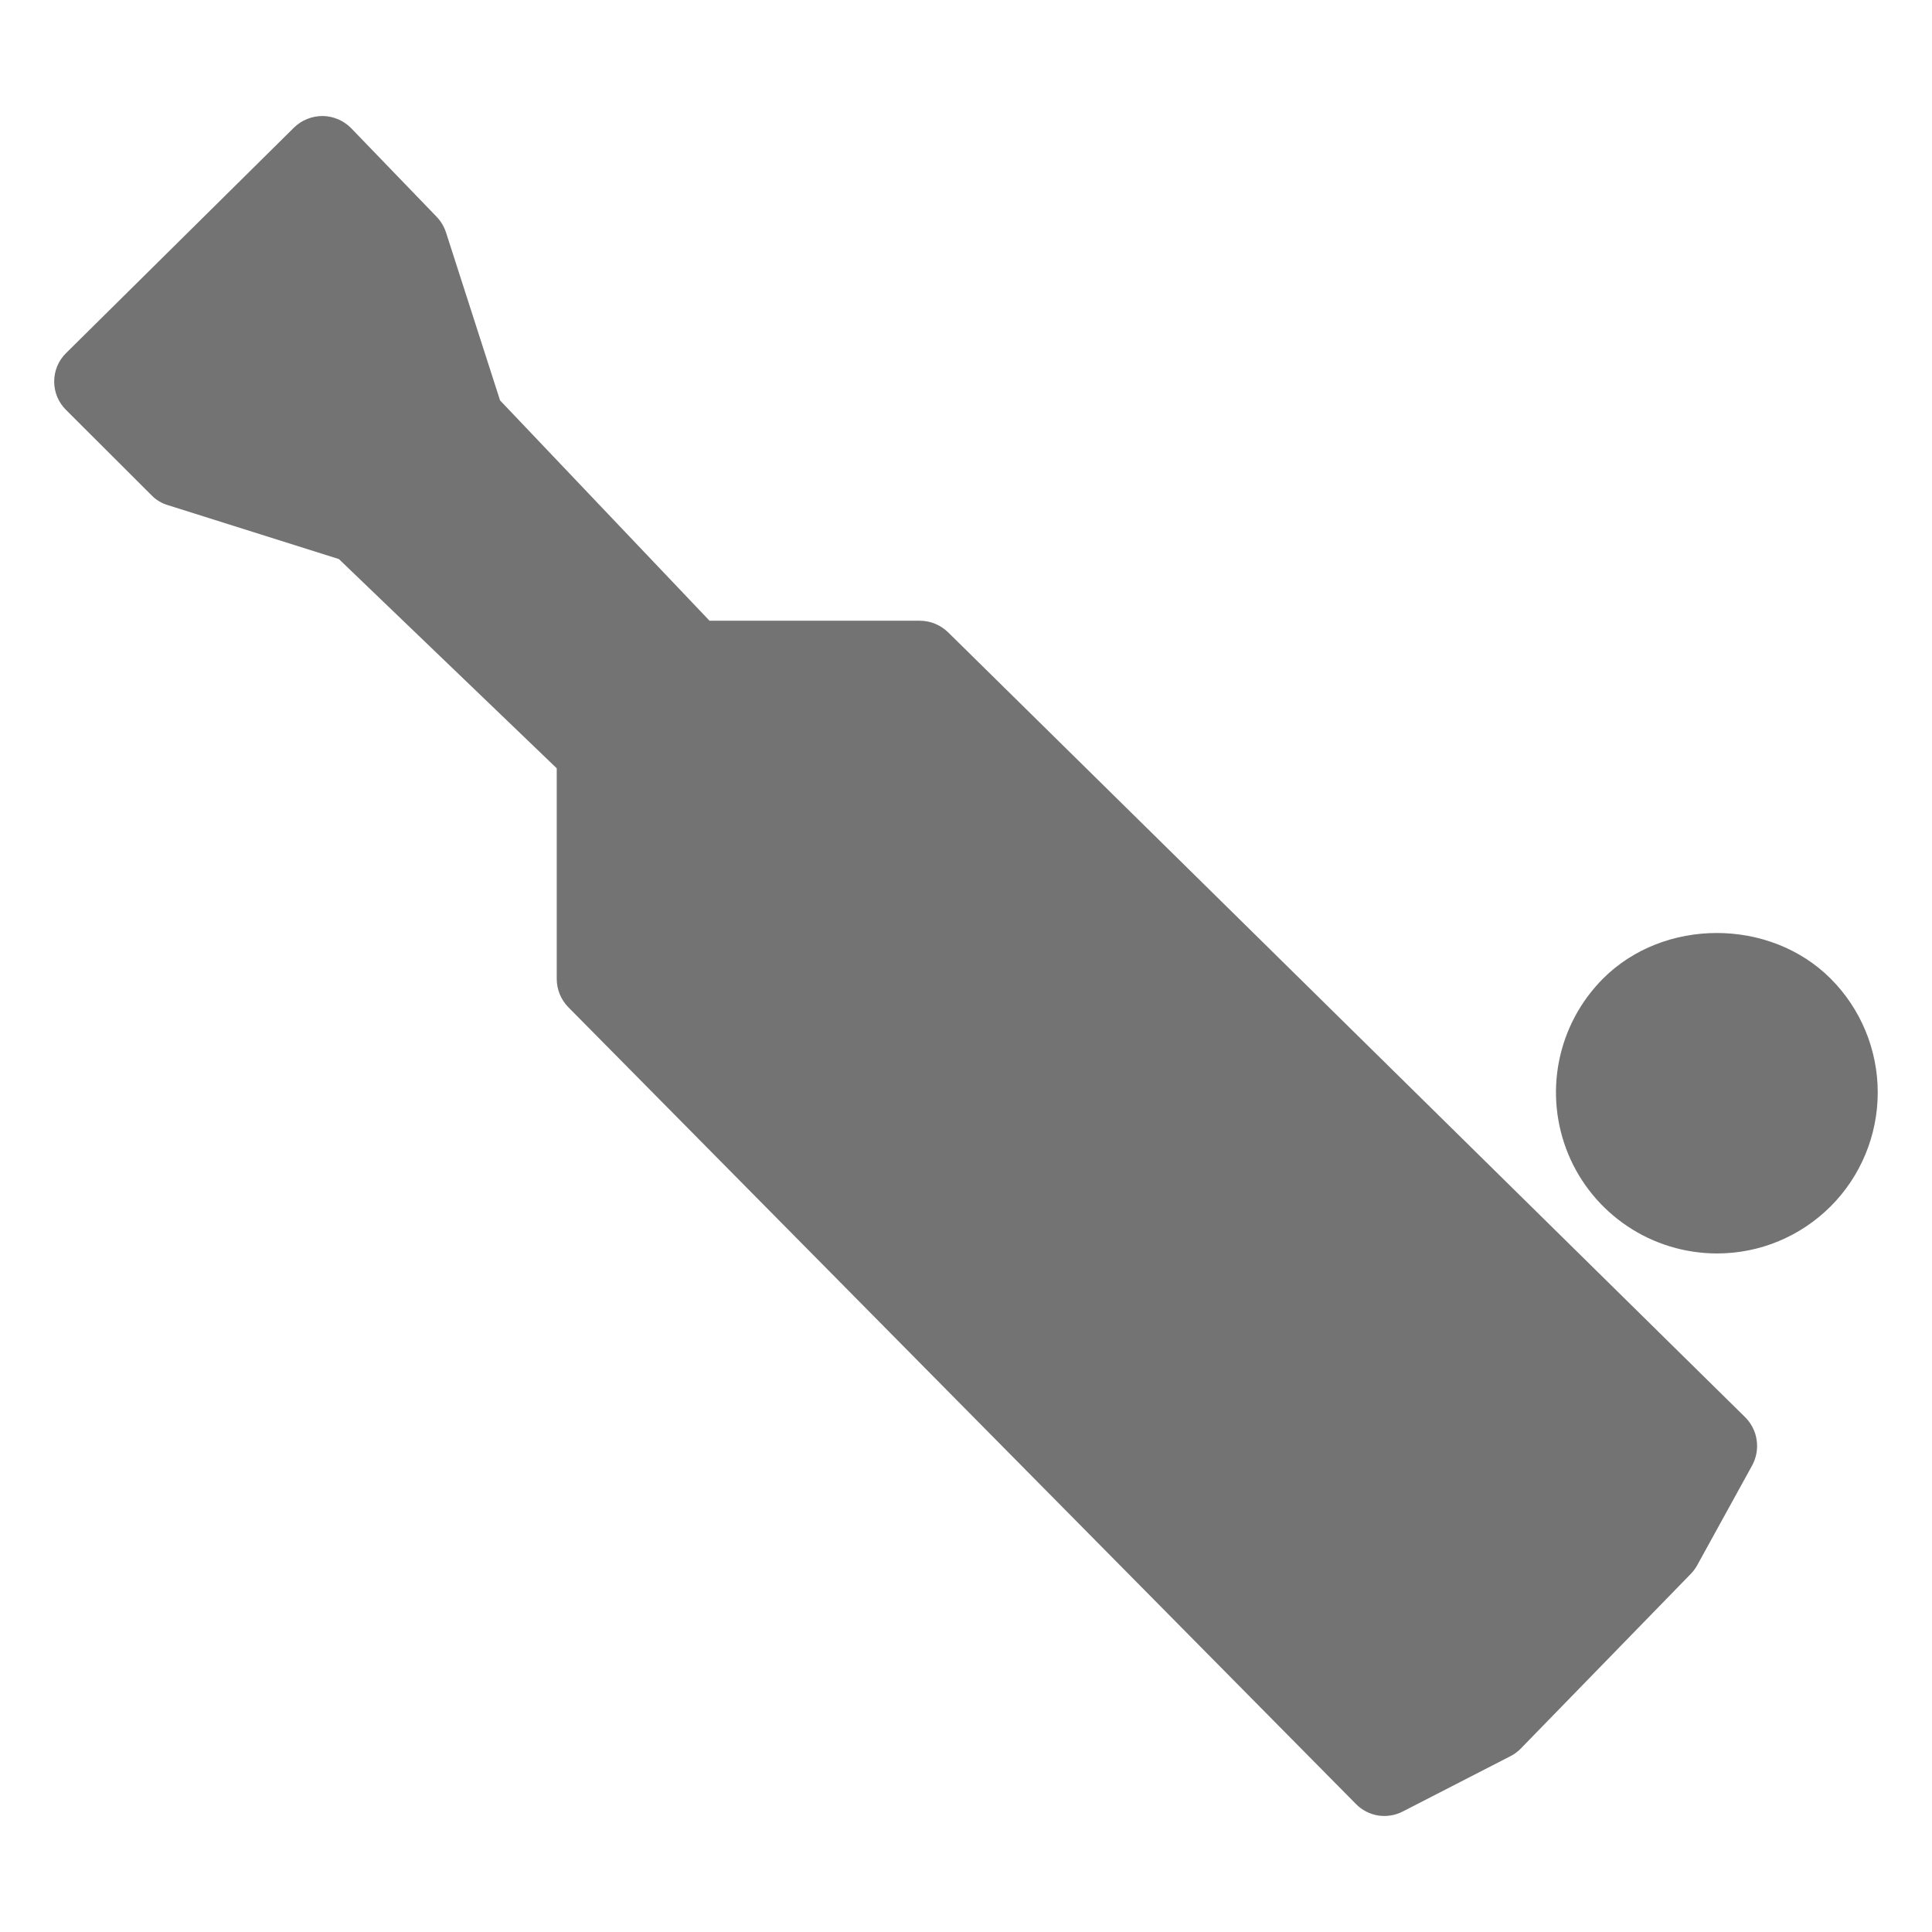 <svg width="24" height="24" viewBox="0 0 24 24" fill="none" xmlns="http://www.w3.org/2000/svg">
<path d="M11.779 7.856C11.685 7.764 11.559 7.711 11.427 7.711H8.814L6.212 4.974L5.54 2.886C5.516 2.814 5.477 2.748 5.424 2.693L4.363 1.593C4.317 1.546 4.262 1.508 4.201 1.482C4.14 1.456 4.075 1.442 4.009 1.441C3.943 1.441 3.877 1.453 3.816 1.478C3.755 1.502 3.699 1.539 3.652 1.585L0.821 4.386C0.774 4.432 0.737 4.487 0.711 4.548C0.686 4.609 0.673 4.674 0.673 4.74C0.673 4.805 0.686 4.87 0.711 4.931C0.737 4.992 0.774 5.047 0.821 5.093L1.882 6.152C1.939 6.211 2.008 6.252 2.085 6.275L4.21 6.945L6.916 9.544V12.161C6.916 12.292 6.968 12.419 7.061 12.513L16.845 22.411C16.919 22.487 17.017 22.536 17.121 22.553C17.226 22.569 17.334 22.551 17.428 22.502L18.763 21.816C18.811 21.792 18.855 21.759 18.893 21.72L21.001 19.554C21.032 19.522 21.059 19.487 21.081 19.448L21.766 18.204C21.818 18.108 21.838 17.998 21.822 17.89C21.807 17.782 21.756 17.682 21.679 17.605L11.779 7.856ZM22.741 12.157C21.985 11.401 20.668 11.401 19.913 12.157C19.634 12.437 19.444 12.793 19.367 13.181C19.29 13.569 19.33 13.97 19.481 14.336C19.632 14.701 19.888 15.013 20.217 15.233C20.545 15.453 20.932 15.57 21.327 15.571C21.861 15.571 22.364 15.362 22.742 14.985C23.116 14.61 23.326 14.101 23.326 13.571C23.326 13.041 23.116 12.532 22.741 12.157Z" fill="#737373"/>
</svg>
